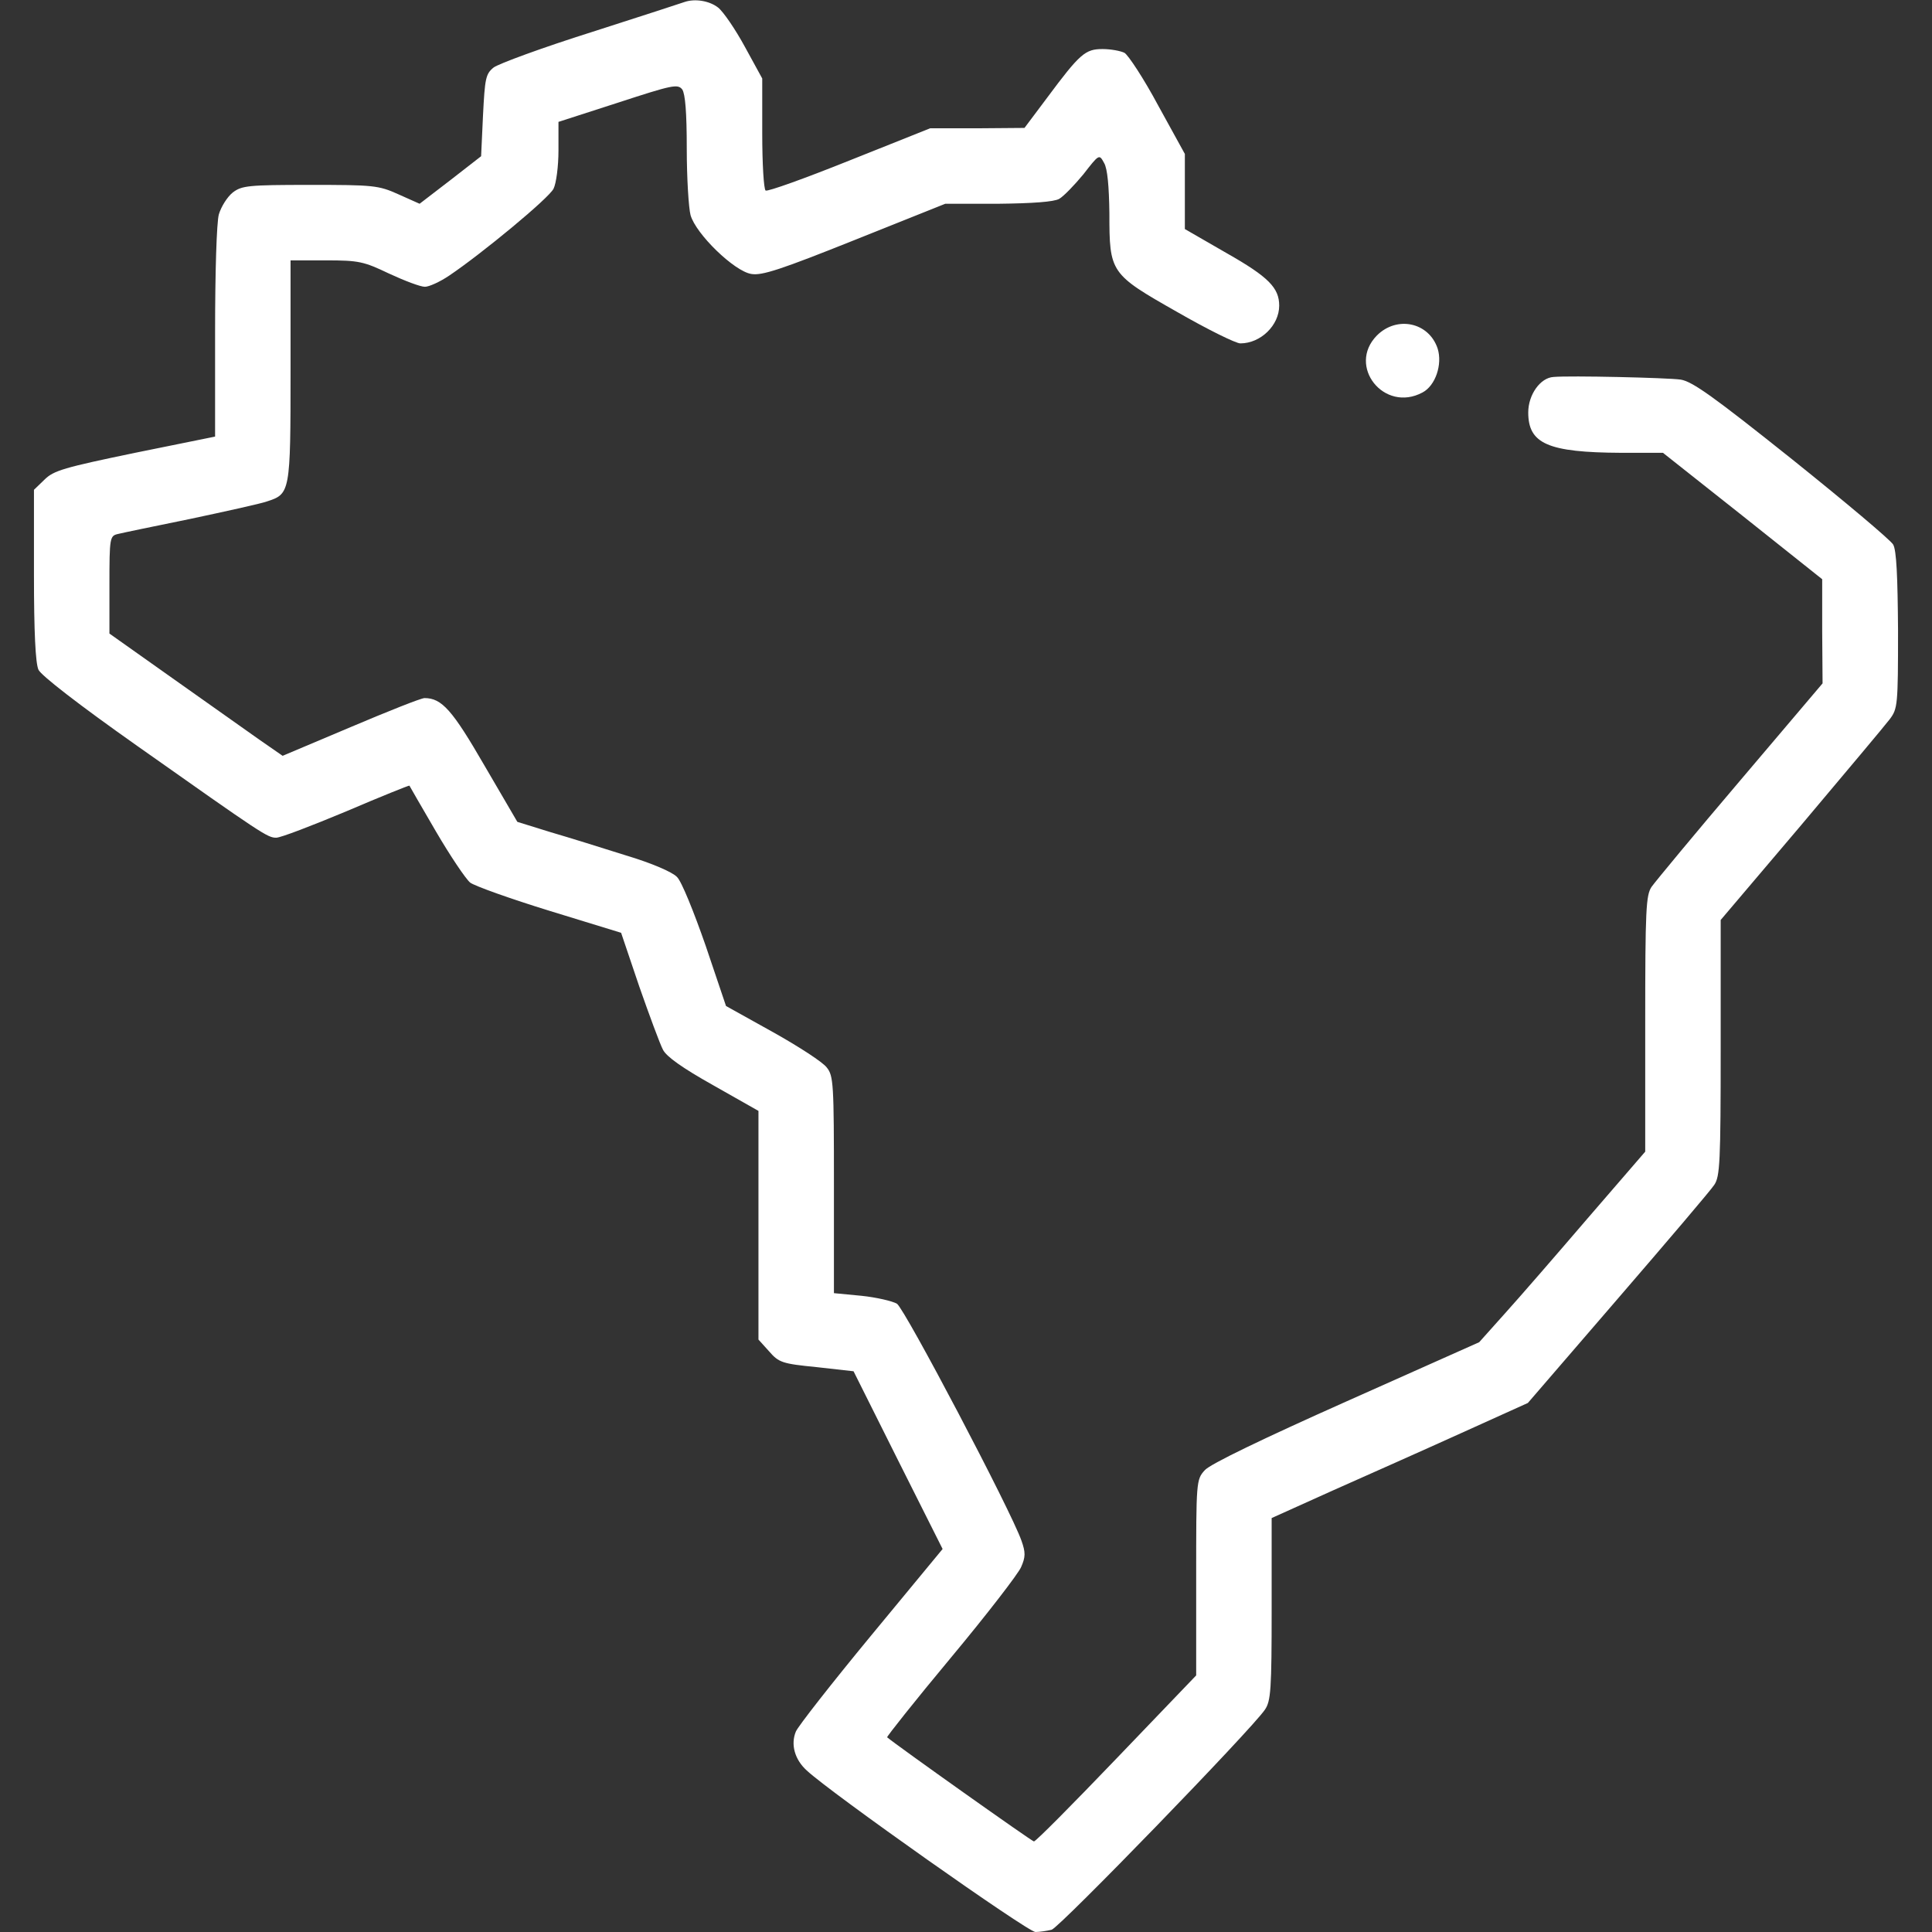 <?xml version="1.0" standalone="no"?>
<!DOCTYPE svg PUBLIC "-//W3C//DTD SVG 20010904//EN"
 "http://www.w3.org/TR/2001/REC-SVG-20010904/DTD/svg10.dtd">
<svg version="1.0" xmlns="http://www.w3.org/2000/svg"
 width="512pt" height="512pt" viewBox="0 0 512 512"
 preserveAspectRatio="xMidYMid meet">

<rect x="0" y="0" width="512" height="512" fill="#333333" stroke="none"/>

<g transform="translate(0,512) scale(0.1,-0.1)"
fill="#fff" stroke="none">
<path d="M1815 5115 c-5 -2 -116 -38 -247 -80 -130 -41 -247 -84 -260 -94 -21
-17 -23 -29 -28 -127 l-5 -108 -81 -63 -82 -63 -56 25 c-53 24 -67 25 -235 25
-164 0 -180 -2 -204 -20 -15 -12 -31 -38 -37 -58 -6 -21 -10 -155 -10 -313 l0
-276 -212 -43 c-188 -39 -216 -47 -240 -71 l-28 -27 0 -226 c0 -150 4 -234 12
-251 7 -15 106 -92 262 -202 333 -235 345 -243 368 -243 12 0 95 32 186 70 91
39 166 69 167 68 1 -2 32 -56 70 -121 38 -65 79 -126 91 -136 12 -9 107 -43
211 -75 l189 -58 48 -142 c27 -77 55 -153 63 -168 9 -18 51 -48 133 -94 l120
-68 0 -303 0 -303 28 -31 c26 -30 35 -33 126 -42 l98 -11 118 -236 118 -235
-190 -230 c-104 -126 -194 -241 -199 -254 -14 -34 -3 -74 29 -103 63 -59 586
-428 606 -428 11 0 31 3 43 6 21 6 530 531 565 583 16 23 18 54 18 267 l0 241
162 73 c90 40 243 108 340 152 l177 80 238 276 c132 153 247 288 256 302 15
22 17 60 17 363 l0 339 213 251 c117 139 223 265 235 281 21 28 22 37 22 235
-1 142 -4 213 -13 228 -7 12 -127 113 -268 226 -208 166 -264 206 -295 211
-35 5 -294 11 -337 7 -35 -2 -67 -47 -67 -94 0 -83 52 -106 246 -107 l111 0
211 -167 211 -168 0 -138 1 -138 -218 -257 c-120 -141 -225 -268 -235 -282
-15 -22 -17 -59 -17 -363 l0 -339 -152 -176 c-84 -98 -182 -211 -220 -253
l-68 -76 -352 -157 c-222 -99 -361 -166 -375 -182 -23 -25 -23 -30 -23 -285
l0 -259 -211 -220 c-116 -121 -214 -220 -219 -220 -5 0 -363 254 -389 276 -2
1 74 97 169 211 95 114 179 223 186 240 12 27 12 39 1 70 -27 78 -309 614
-330 628 -12 7 -55 17 -94 21 l-73 7 0 287 c0 267 -1 289 -19 311 -10 14 -75
56 -143 94 l-124 69 -54 160 c-31 89 -64 171 -76 182 -12 13 -68 37 -135 57
-63 20 -153 48 -201 62 l-87 27 -87 149 c-85 147 -113 179 -159 179 -9 0 -97
-35 -196 -77 l-180 -76 -62 43 c-34 24 -137 97 -229 162 l-168 119 0 129 c0
126 1 130 23 135 12 3 99 21 192 40 94 20 185 40 202 46 62 20 63 23 63 346
l0 293 94 0 c87 0 100 -3 167 -35 41 -19 83 -35 95 -35 11 0 40 13 65 30 86
58 264 205 276 230 7 14 13 59 13 101 l0 76 158 51 c144 47 158 50 170 35 8
-12 12 -61 12 -157 0 -78 5 -157 10 -176 14 -50 116 -149 161 -156 28 -5 79
12 274 90 l240 96 140 0 c91 1 148 5 162 13 12 7 40 36 64 65 42 54 42 54 55
30 9 -15 13 -62 14 -133 0 -158 2 -161 180 -262 80 -46 155 -83 167 -83 54 0
103 48 103 100 0 47 -28 76 -139 139 l-111 64 0 99 0 100 -71 129 c-38 71 -79
133 -89 139 -10 5 -36 10 -58 10 -46 0 -60 -12 -147 -129 l-60 -80 -125 -1
-125 0 -213 -85 c-117 -47 -217 -83 -223 -80 -5 4 -9 71 -9 152 l0 145 -46 84
c-25 46 -57 93 -71 104 -23 18 -61 24 -88 15z"/>
<path d="M3649 4231 c-80 -81 19 -206 121 -151 34 18 53 74 40 116 -23 70
-108 88 -161 35z"/>
</g>
</svg>
